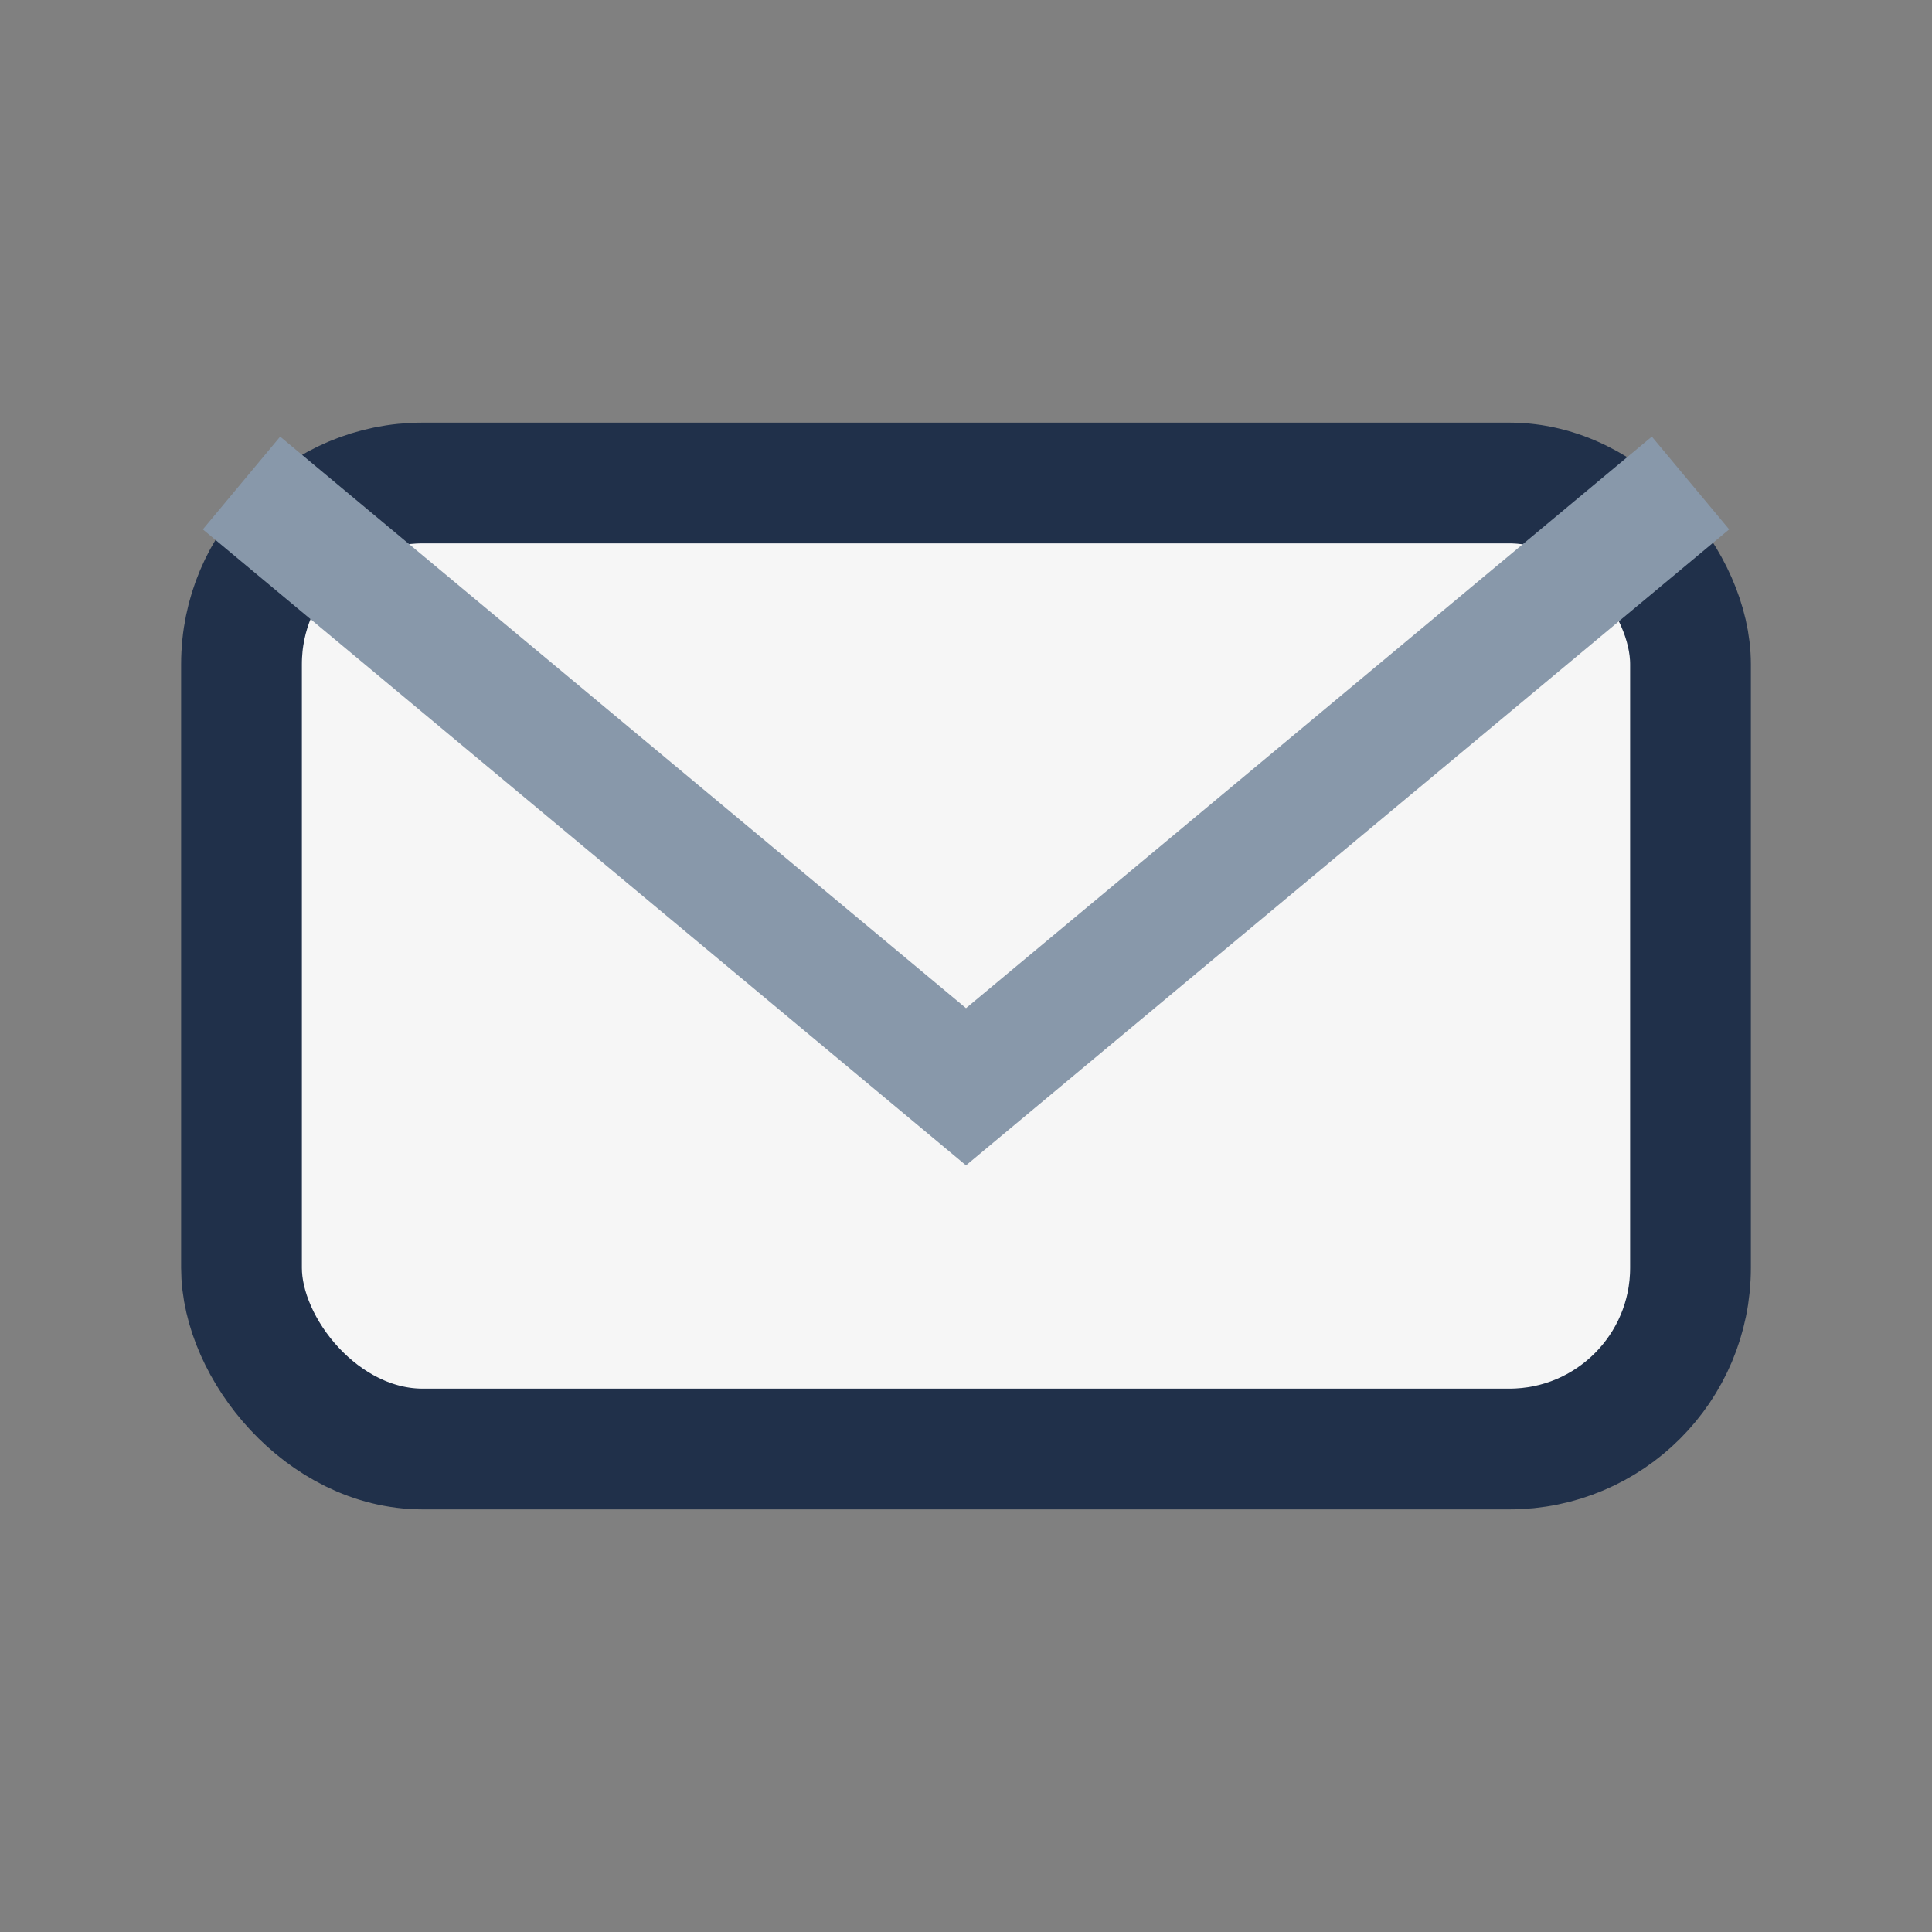 <?xml version="1.0" encoding="UTF-8"?>
<svg xmlns="http://www.w3.org/2000/svg" width="32" height="32" viewBox="0 0 32 32"><rect x="0" y="0" width="32" height="32" fill="#808080" stroke="none"/><rect x="4" y="8" width="24" height="16" rx="3" fill="#F6F6F6" stroke="#20304A" stroke-width="2"/><path d="M4 8l12 10 12-10" fill="none" stroke="#8898AA" stroke-width="2"/></svg>